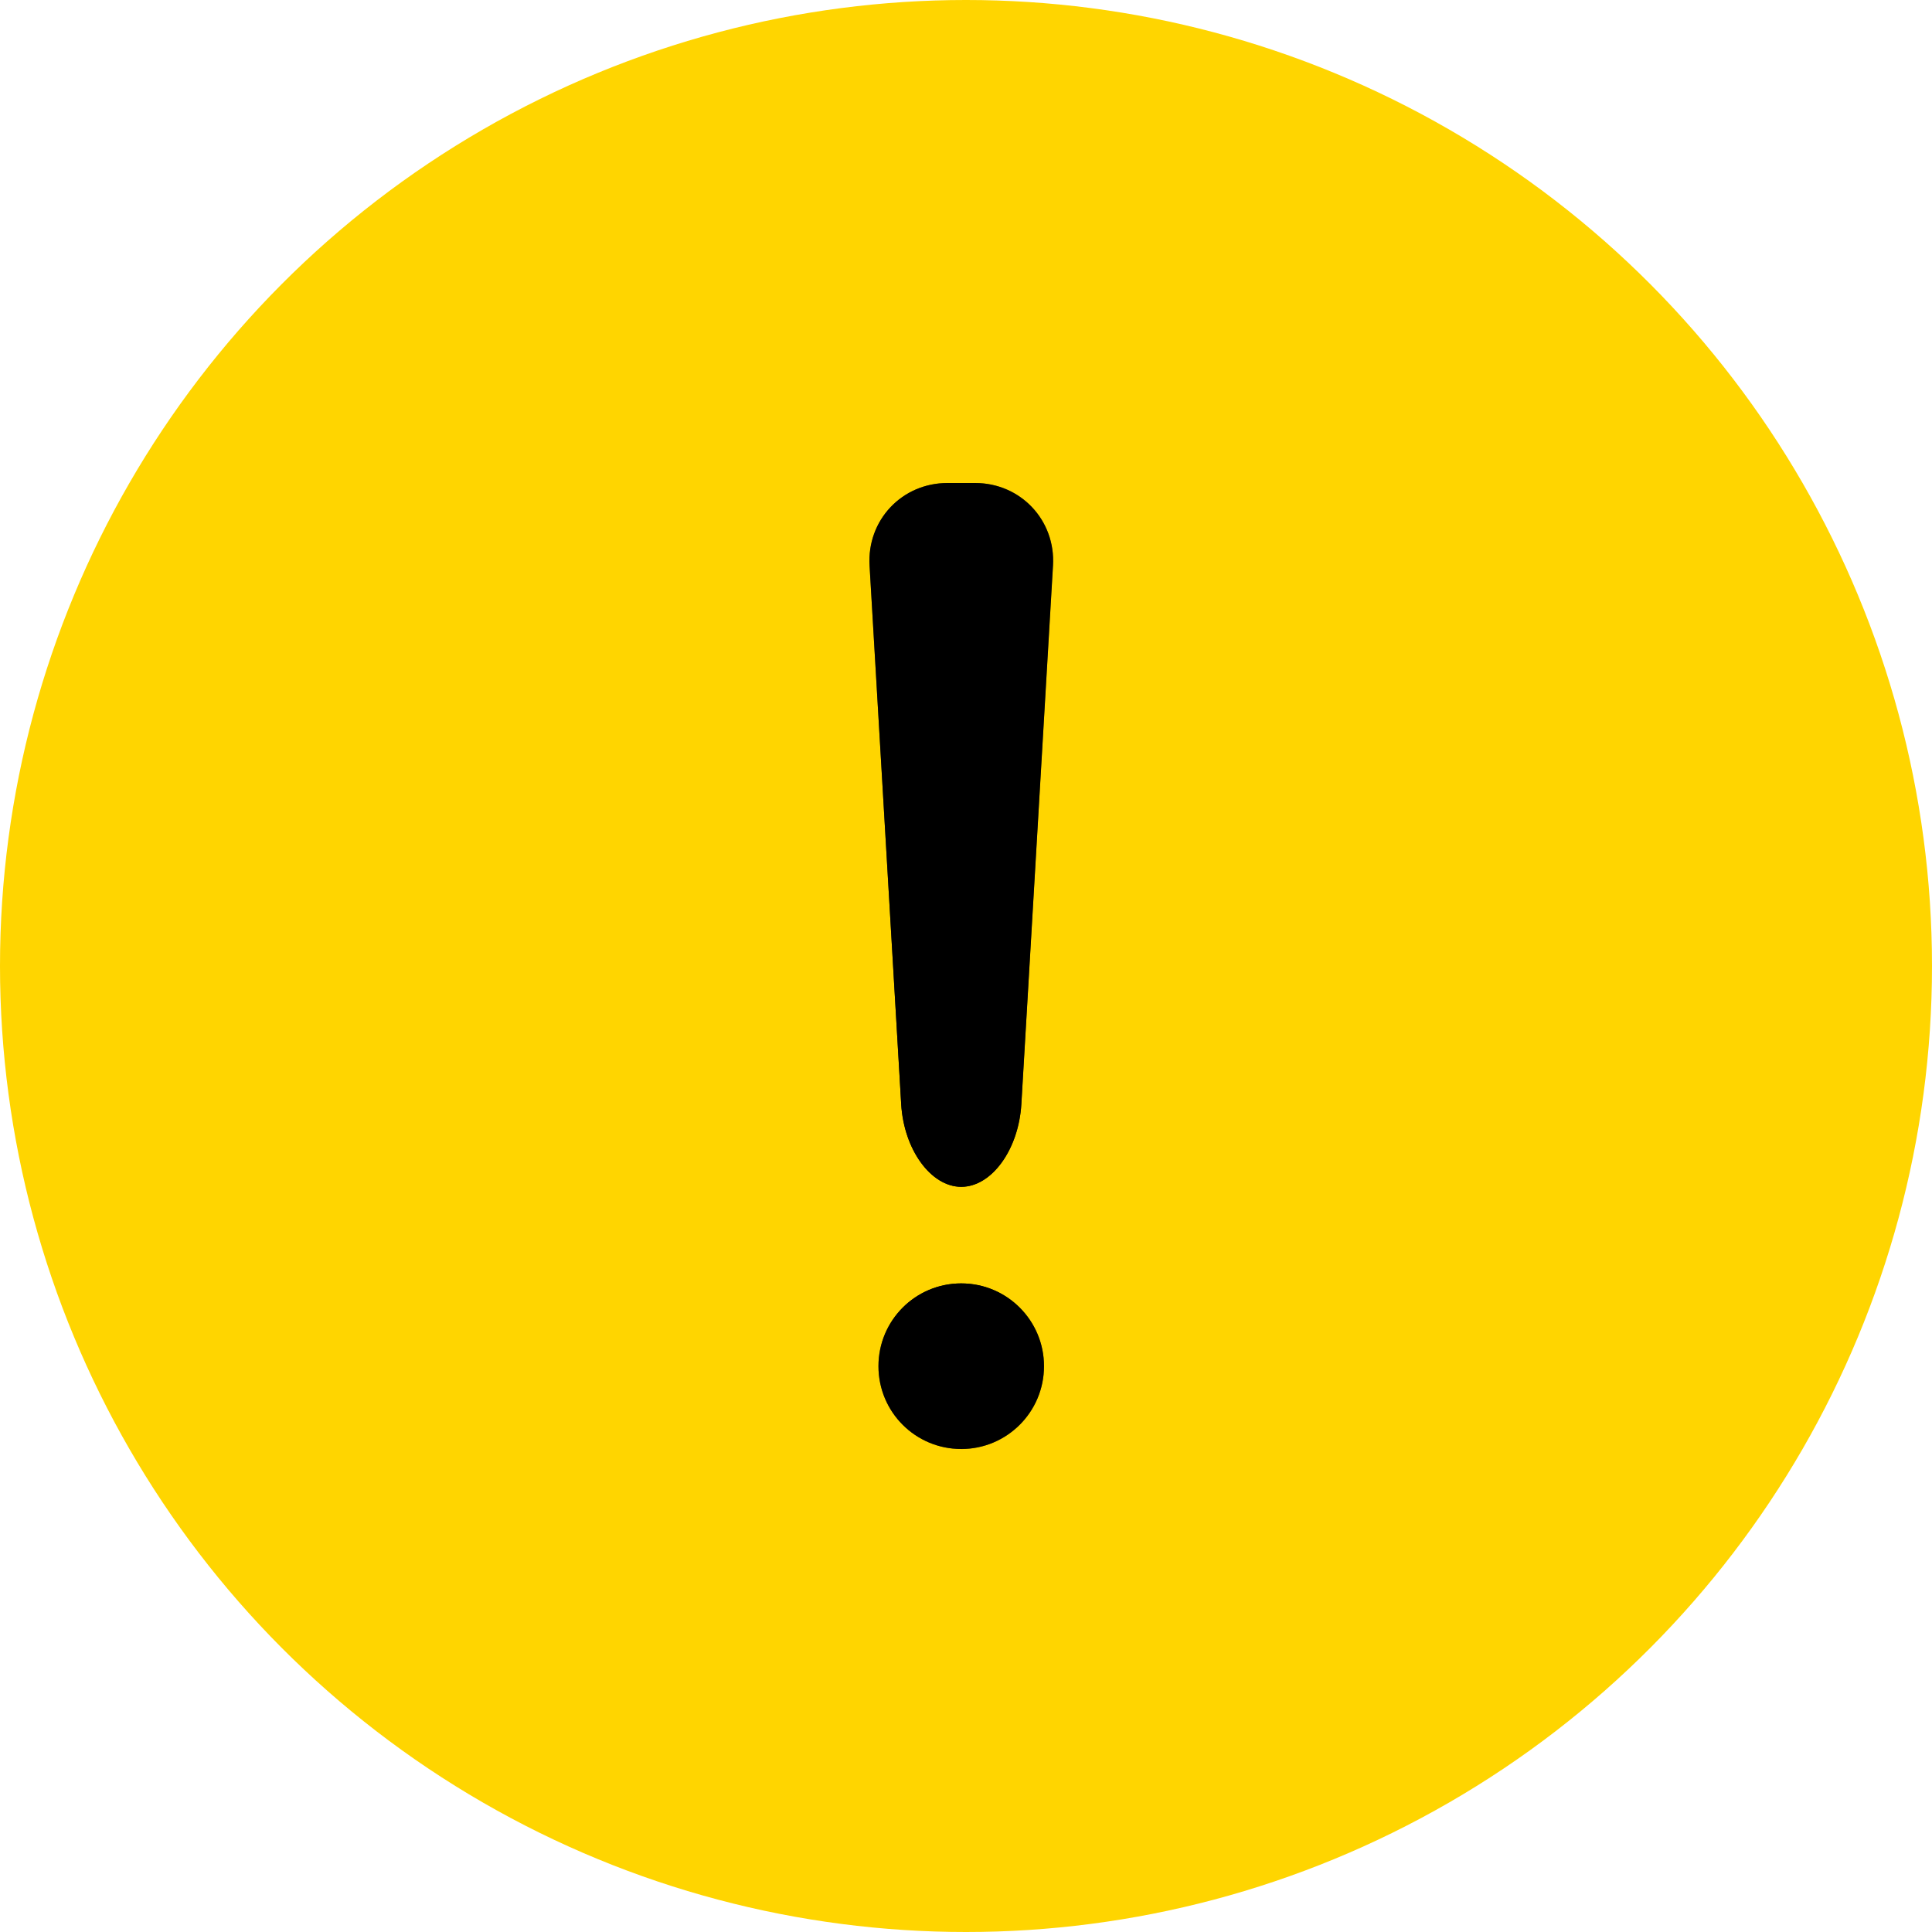 <svg xmlns="http://www.w3.org/2000/svg" xmlns:xlink="http://www.w3.org/1999/xlink" width="24" height="24" viewBox="0 0 24 24">
    <defs>
        <path id="wl11p4mcla" d="M0 0L2.283 0 2.283 12 0 12z"/>
    </defs>
    <g fill="none" fill-rule="evenodd">
        <g>
            <g transform="translate(-157 -646) translate(157 646)">
                <circle cx="12" cy="12" r="12" fill="#FFD500"/>
                <g>
                    <path fill="#000" d="M1.313 0H.97C.404 0-.032.462.002 1.027l.393 6.69c.034.564.37 1.026.746 1.026.378 0 .713-.462.747-1.027l.393-6.69C2.314.463 1.879 0 1.313 0M1.141 9.943c-.568 0-1.028.46-1.028 1.028C.113 11.54.573 12 1.14 12c.568 0 1.029-.46 1.029-1.029 0-.568-.46-1.028-1.029-1.028" transform="translate(10.8 6)"/>
                    <g transform="translate(10.8 6)">
                        <mask id="jqxu9c6nab" fill="#fff">
                            <use xlink:href="#wl11p4mcla"/>
                        </mask>
                        <path fill="#000" d="M2.28 1.027l-.393 6.69c-.033.564-.368 1.026-.746 1.026-.377 0-.713-.462-.746-1.027l-.393-6.69C-.031.463.404 0 .97 0h.343c.565 0 1.001.462.968 1.027M1.14 12c-.568 0-1.028-.46-1.028-1.029 0-.568.46-1.028 1.028-1.028.568 0 1.029.46 1.029 1.028 0 .568-.46 1.03-1.029 1.03" mask="url(#jqxu9c6nab)"/>
                    </g>
                </g>
            </g>
        </g>
    </g>
</svg>
